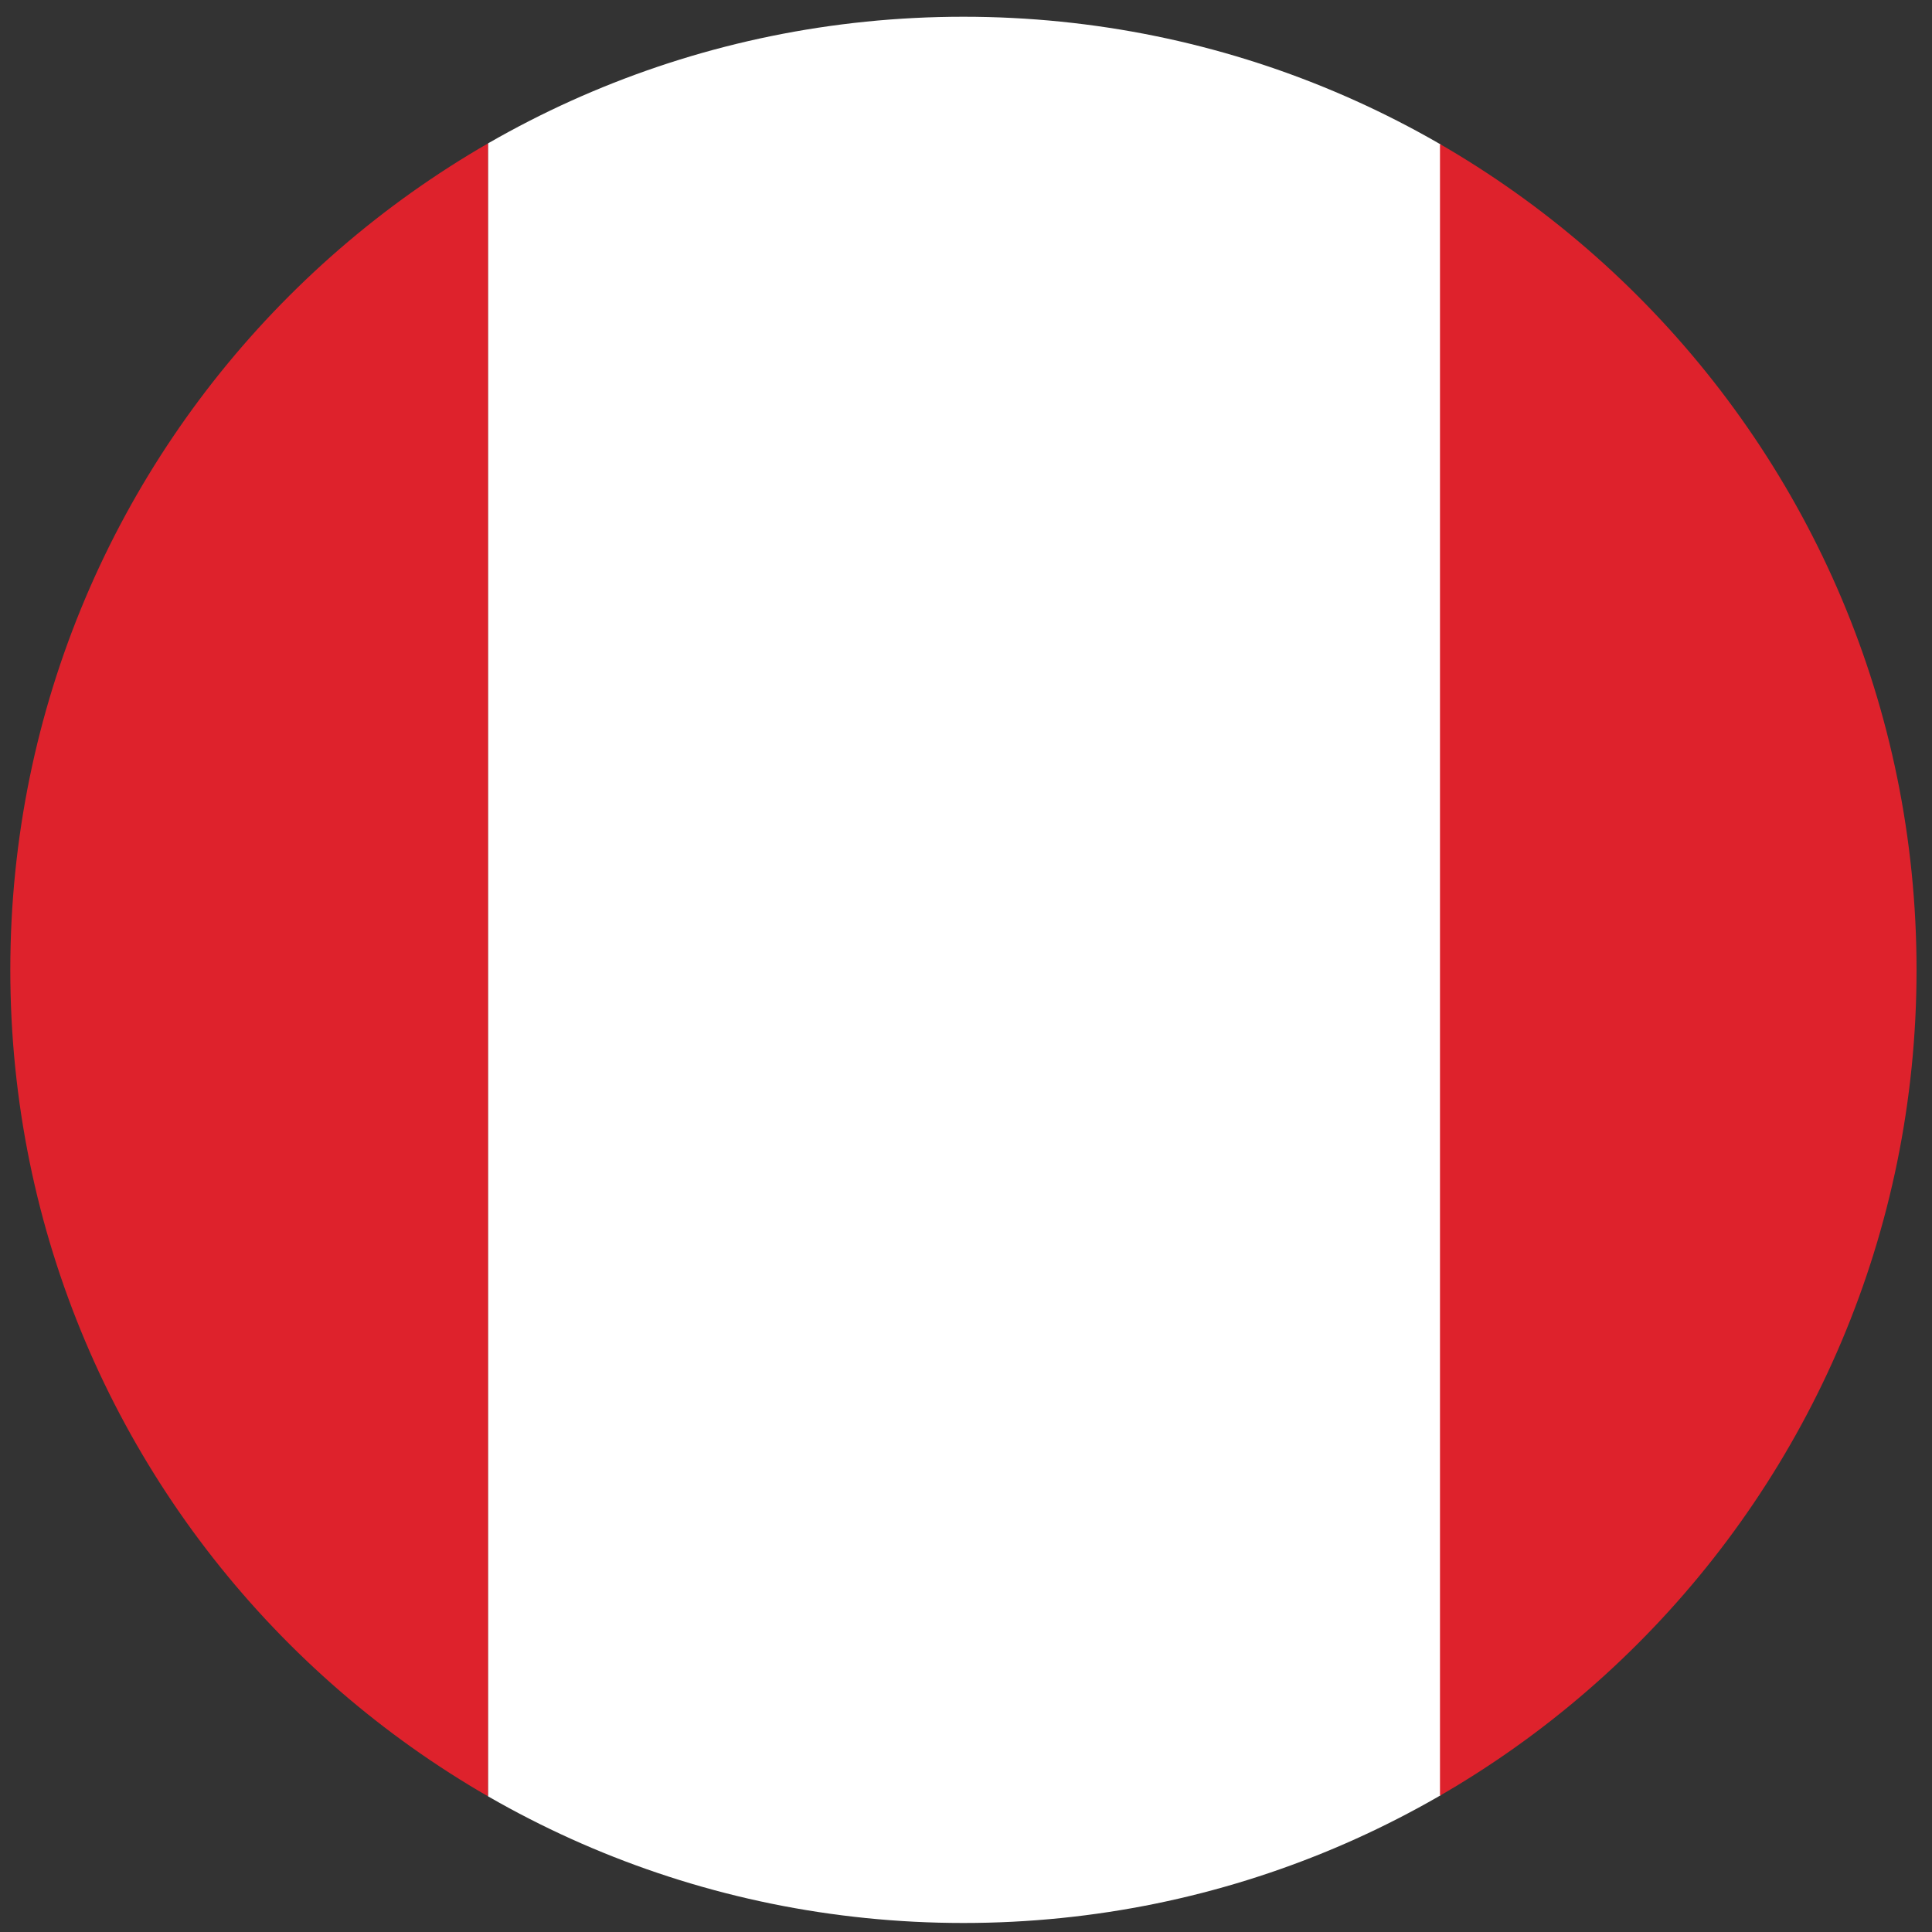 <svg xmlns="http://www.w3.org/2000/svg" xmlns:xlink="http://www.w3.org/1999/xlink" id="Layer_1" x="0px" y="0px" viewBox="0 0 150 150" style="enable-background:new 0 0 150 150;" xml:space="preserve">
<rect x="0" y="0" width="150" height="150" fill="#333333" stroke="none"/>
<style type="text/css">
	.st0{clip-path:url(#SVGID_1_);}
	.st1{fill:#DE222C;}
	.st2{fill:#FFFFFF;}
</style>
<g>
	<defs>
		<path id="SVGID_2_" d="M148.8,75.3c0,40.9-33.1,74-74,74c-40.9,0-74-33.1-74-74c0-40.9,33.1-74,74-74    C115.7,1.3,148.8,34.4,148.8,75.3z"></path>
	</defs>
	<clipPath id="SVGID_1_">
		<use xlink:href="#SVGID_2_" style="overflow:visible;"></use>
	</clipPath>
	<g class="st0">
		<g>
			<rect x="-36.1" y="1.3" class="st1" width="74" height="148"></rect>
			<rect x="37.9" y="1.3" class="st2" width="74" height="148"></rect>
			<rect x="111.8" y="1.3" class="st1" width="74" height="148"></rect>
		</g>
	</g>
</g>
</svg>